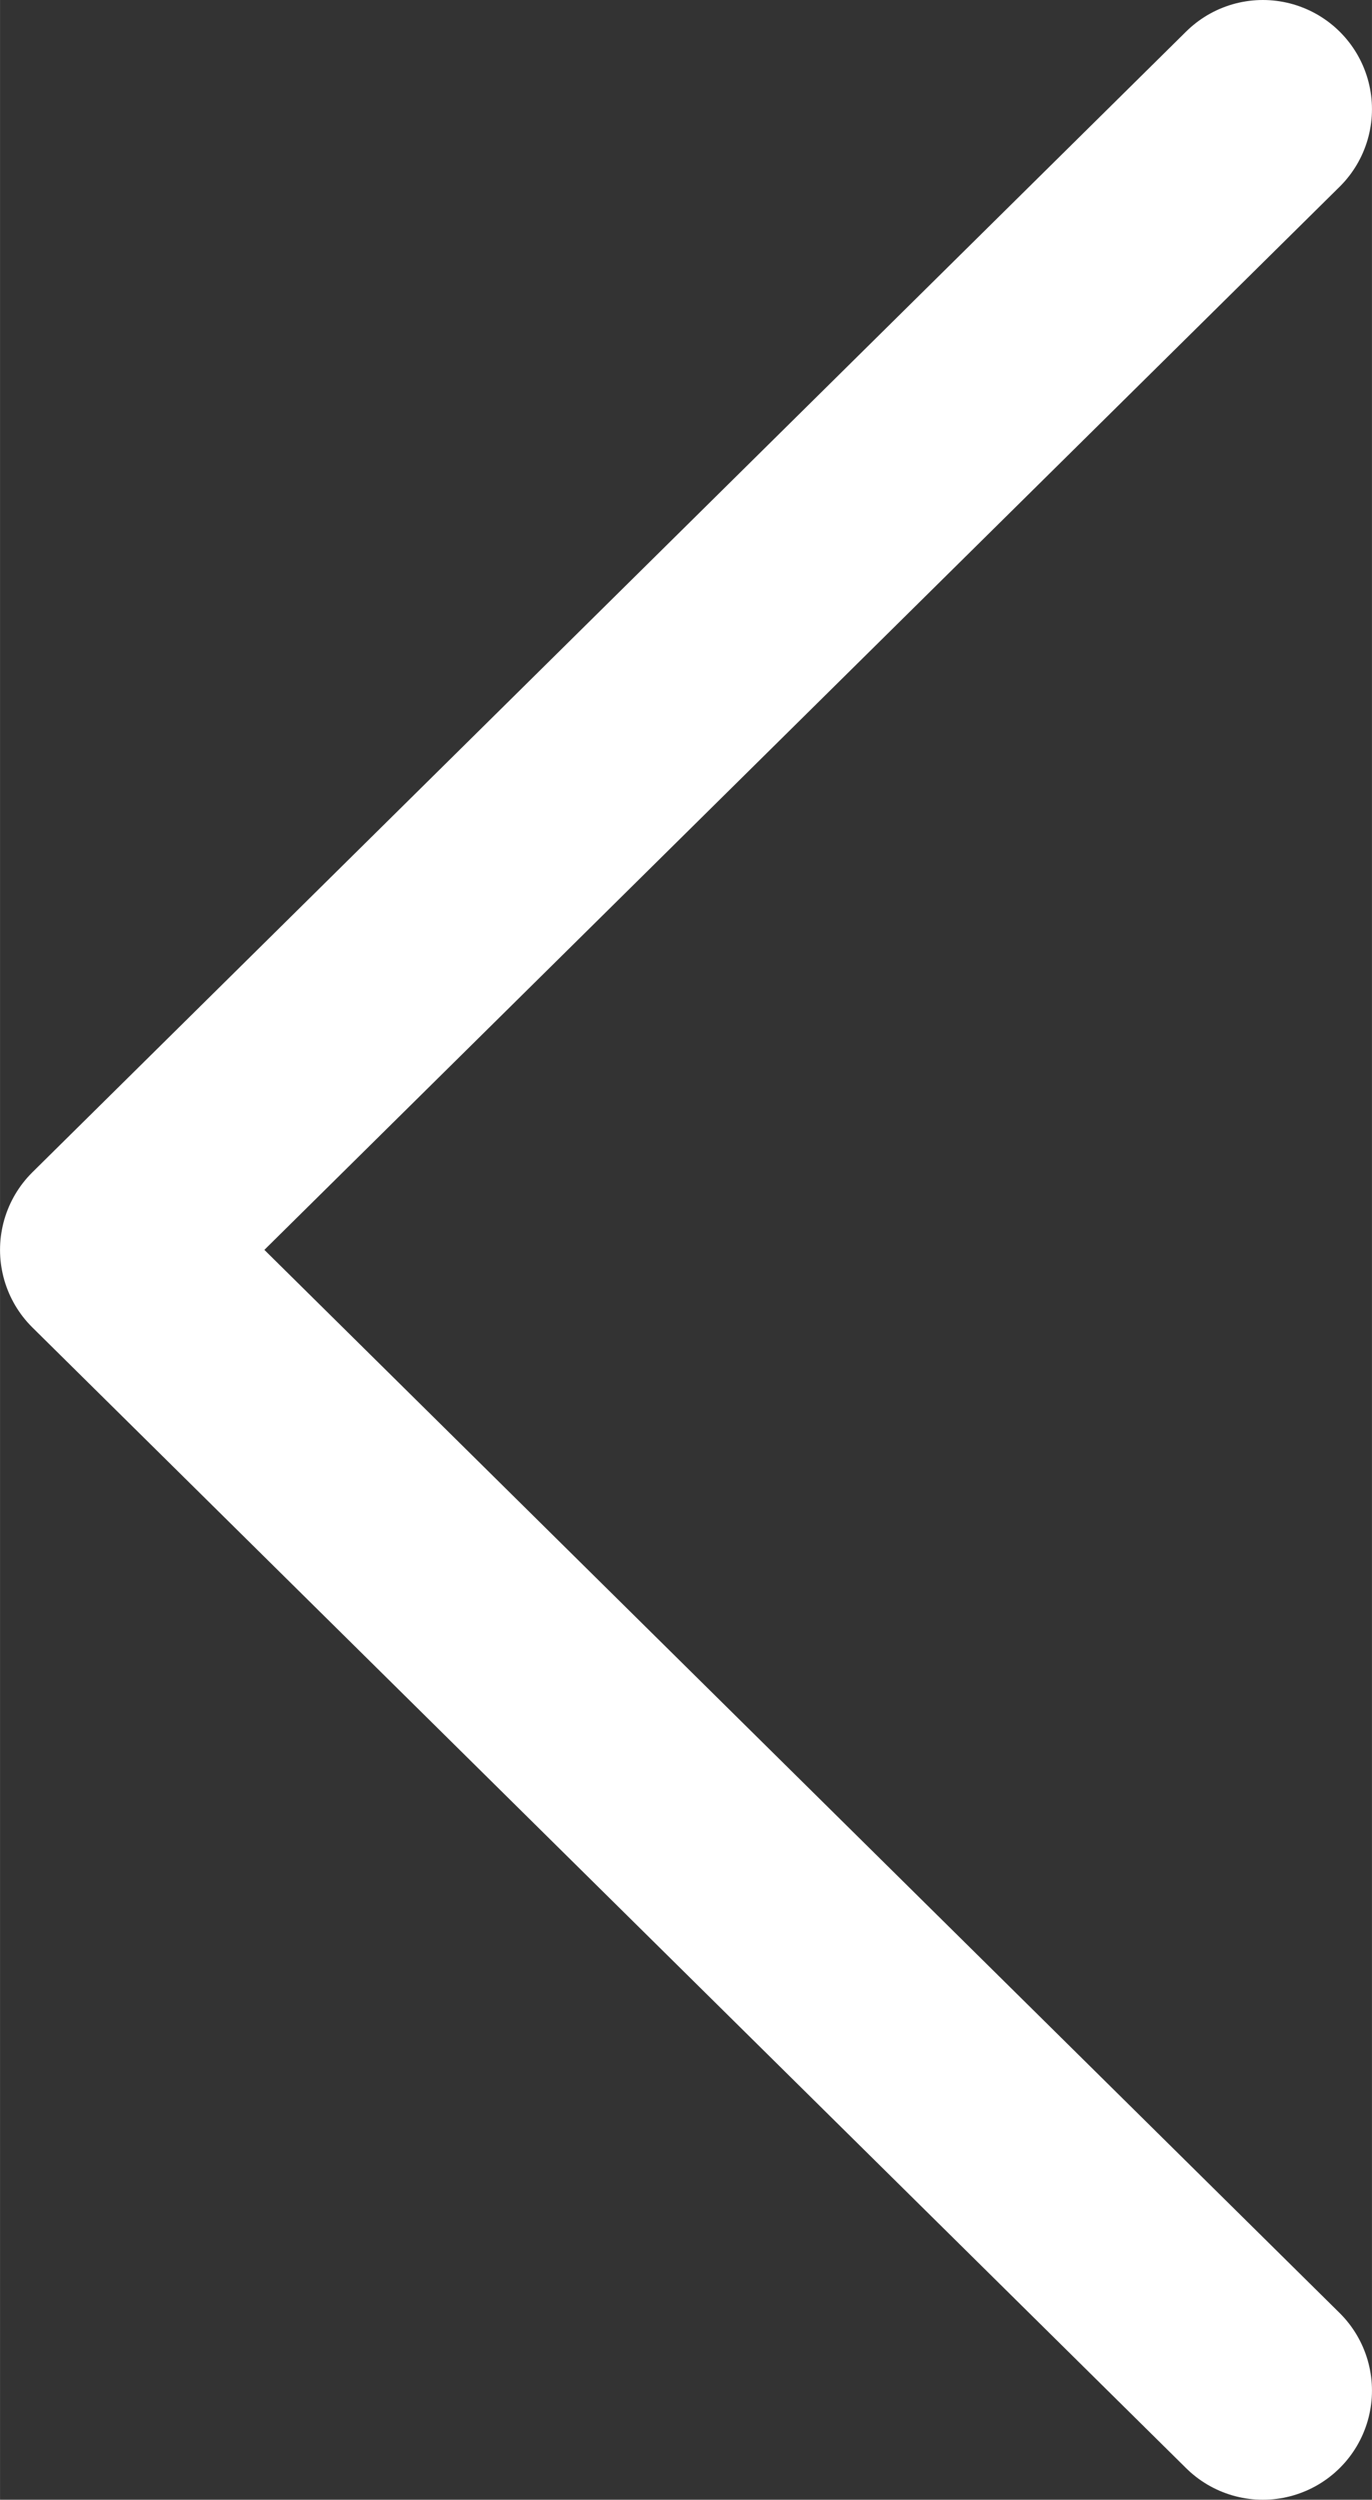 <svg xmlns="http://www.w3.org/2000/svg" width="11.09mm" height="20.195mm" viewBox="0 0 31.435 57.246"><rect x="0" y="0" width="31.435" height="57.246" fill="#333333" stroke="none"/><defs><style>.cls-1{fill:none;stroke:#fff;stroke-linecap:round;stroke-linejoin:round;stroke-width:5px;}</style></defs><title>btn_ArrowLeft</title><g id="Layer_2" data-name="Layer 2"><g id="Layer_2-2" data-name="Layer 2"><polyline class="cls-1" points="28.935 54.746 2.5 28.623 28.935 2.5"/></g></g></svg>